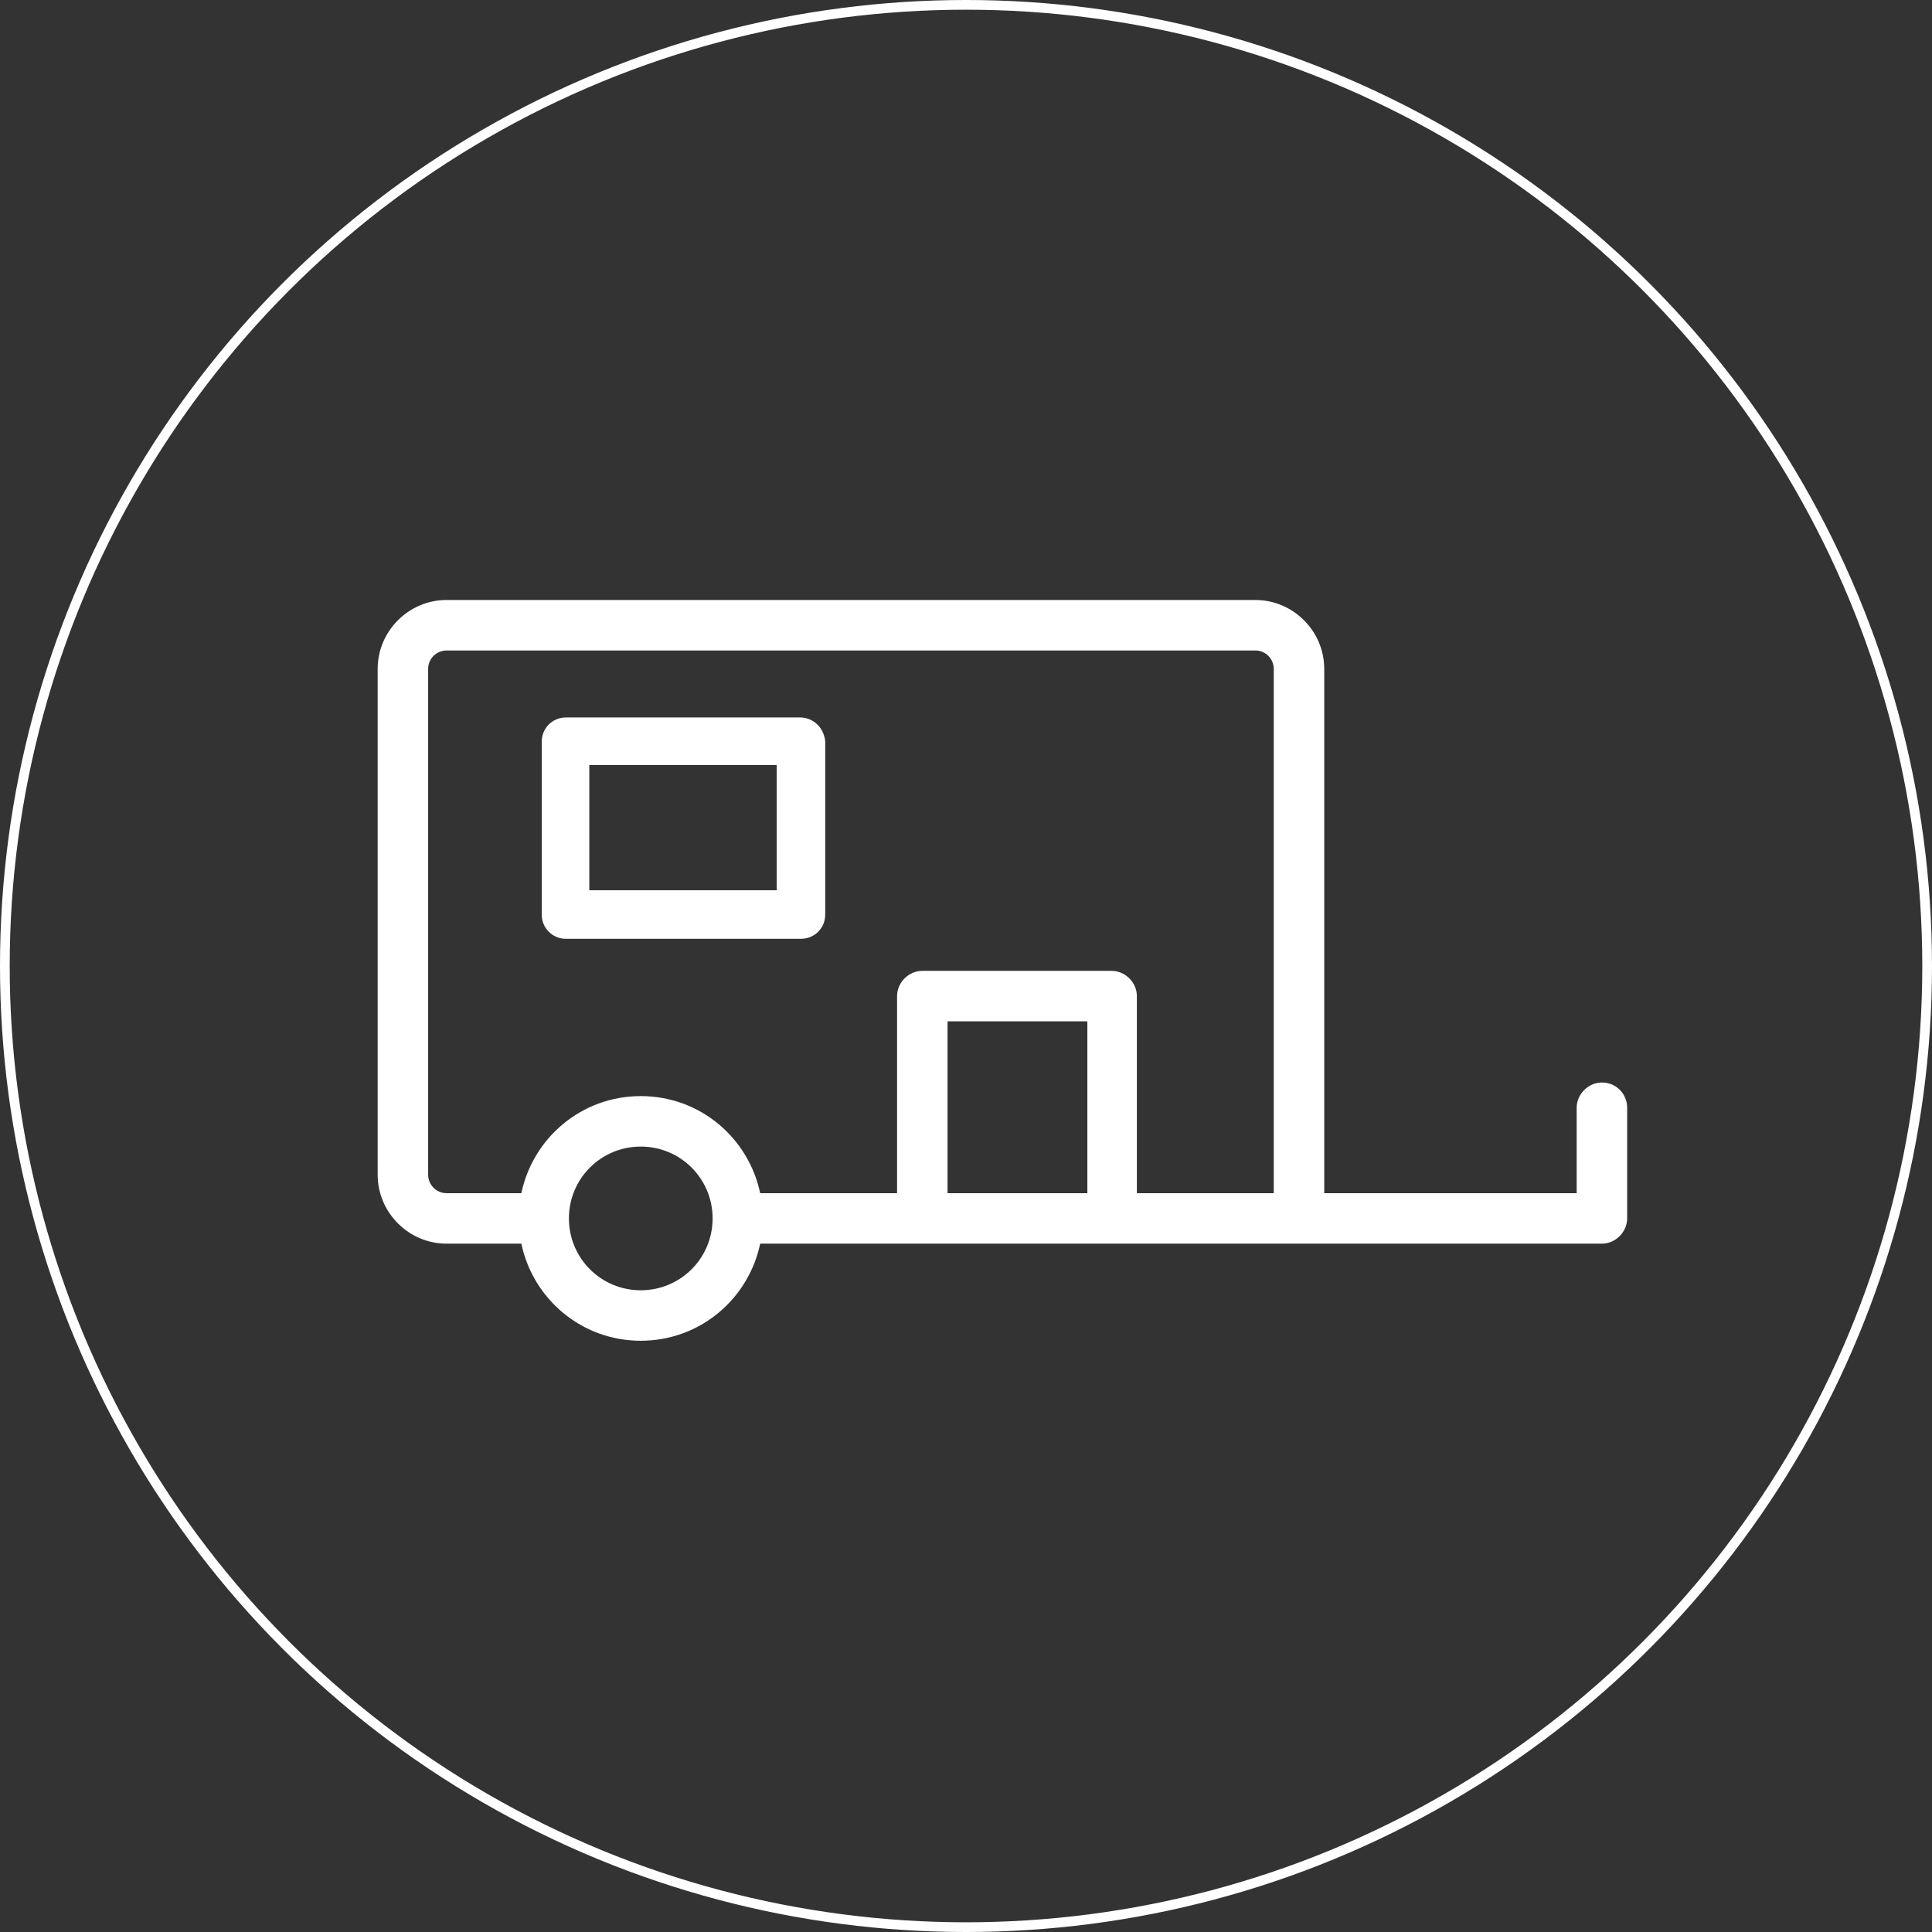 <?xml version="1.0" encoding="utf-8"?>
<!-- Generator: Adobe Illustrator 24.2.3, SVG Export Plug-In . SVG Version: 6.00 Build 0)  -->
<svg version="1.1" id="Layer_1" xmlns="http://www.w3.org/2000/svg" xmlns:xlink="http://www.w3.org/1999/xlink" x="0px" y="0px"
	 viewBox="0 0 199 199" style="enable-background:new 0 0 199 199;" xml:space="preserve">
<rect x="0" y="0" width="199" height="199" fill="#333333" stroke="none"/>
<style type="text/css">
	.st0{fill:none;}
	.st1{fill:none;stroke:#FFFFFF;}
	.st2{fill:#FFFFFF;}
</style>
<g transform="translate(517 3534)">
	<circle class="st0" cx="-417.5" cy="-3434.5" r="99.5"/>
	<circle class="st1" cx="-417.5" cy="-3434.5" r="99"/>
</g>
<g>
	<path class="st2" d="M82.4,73.9H58.3c-1.4,0-2.5,1.1-2.5,2.5v17.8c0,1.4,1.1,2.5,2.5,2.5h24.2c1.4,0,2.5-1.1,2.5-2.5V76.4
		C84.9,75,83.8,73.9,82.4,73.9z M80,91.7H60.7V78.8H80V91.7z"/>
	<path class="st2" d="M165,111.5c-1.4,0-2.6,1.2-2.6,2.6v8.8h-26v-54c0-3.9-3.2-7.1-7.1-7.1H46c-3.9,0-7.1,3.2-7.1,7.1V121
		c0,3.9,3.2,7.1,7.1,7.1h7.7c1.2,5.7,6.2,10,12.3,10s11.1-4.3,12.3-10H95h19.5h19.3H165c1.4,0,2.6-1.2,2.6-2.6v-11.4
		C167.6,112.7,166.5,111.5,165,111.5z M66,132.9c-4.1,0-7.4-3.3-7.4-7.4s3.3-7.4,7.4-7.4s7.4,3.3,7.4,7.4
		C73.4,129.6,70.1,132.9,66,132.9z M112,122.9H97.6v-17.7H112V122.9z M131.3,122.9h-14.2v-20.3c0-1.4-1.2-2.6-2.6-2.6H95
		c-1.4,0-2.6,1.2-2.6,2.6v20.3H78.3c-1.2-5.7-6.2-10-12.3-10s-11.1,4.3-12.3,10H46c-1.1,0-1.9-0.9-1.9-1.9V68.9
		c0-1.1,0.9-1.9,1.9-1.9h83.3c1.1,0,1.9,0.9,1.9,1.9v54H131.3z"/>
</g>
</svg>
